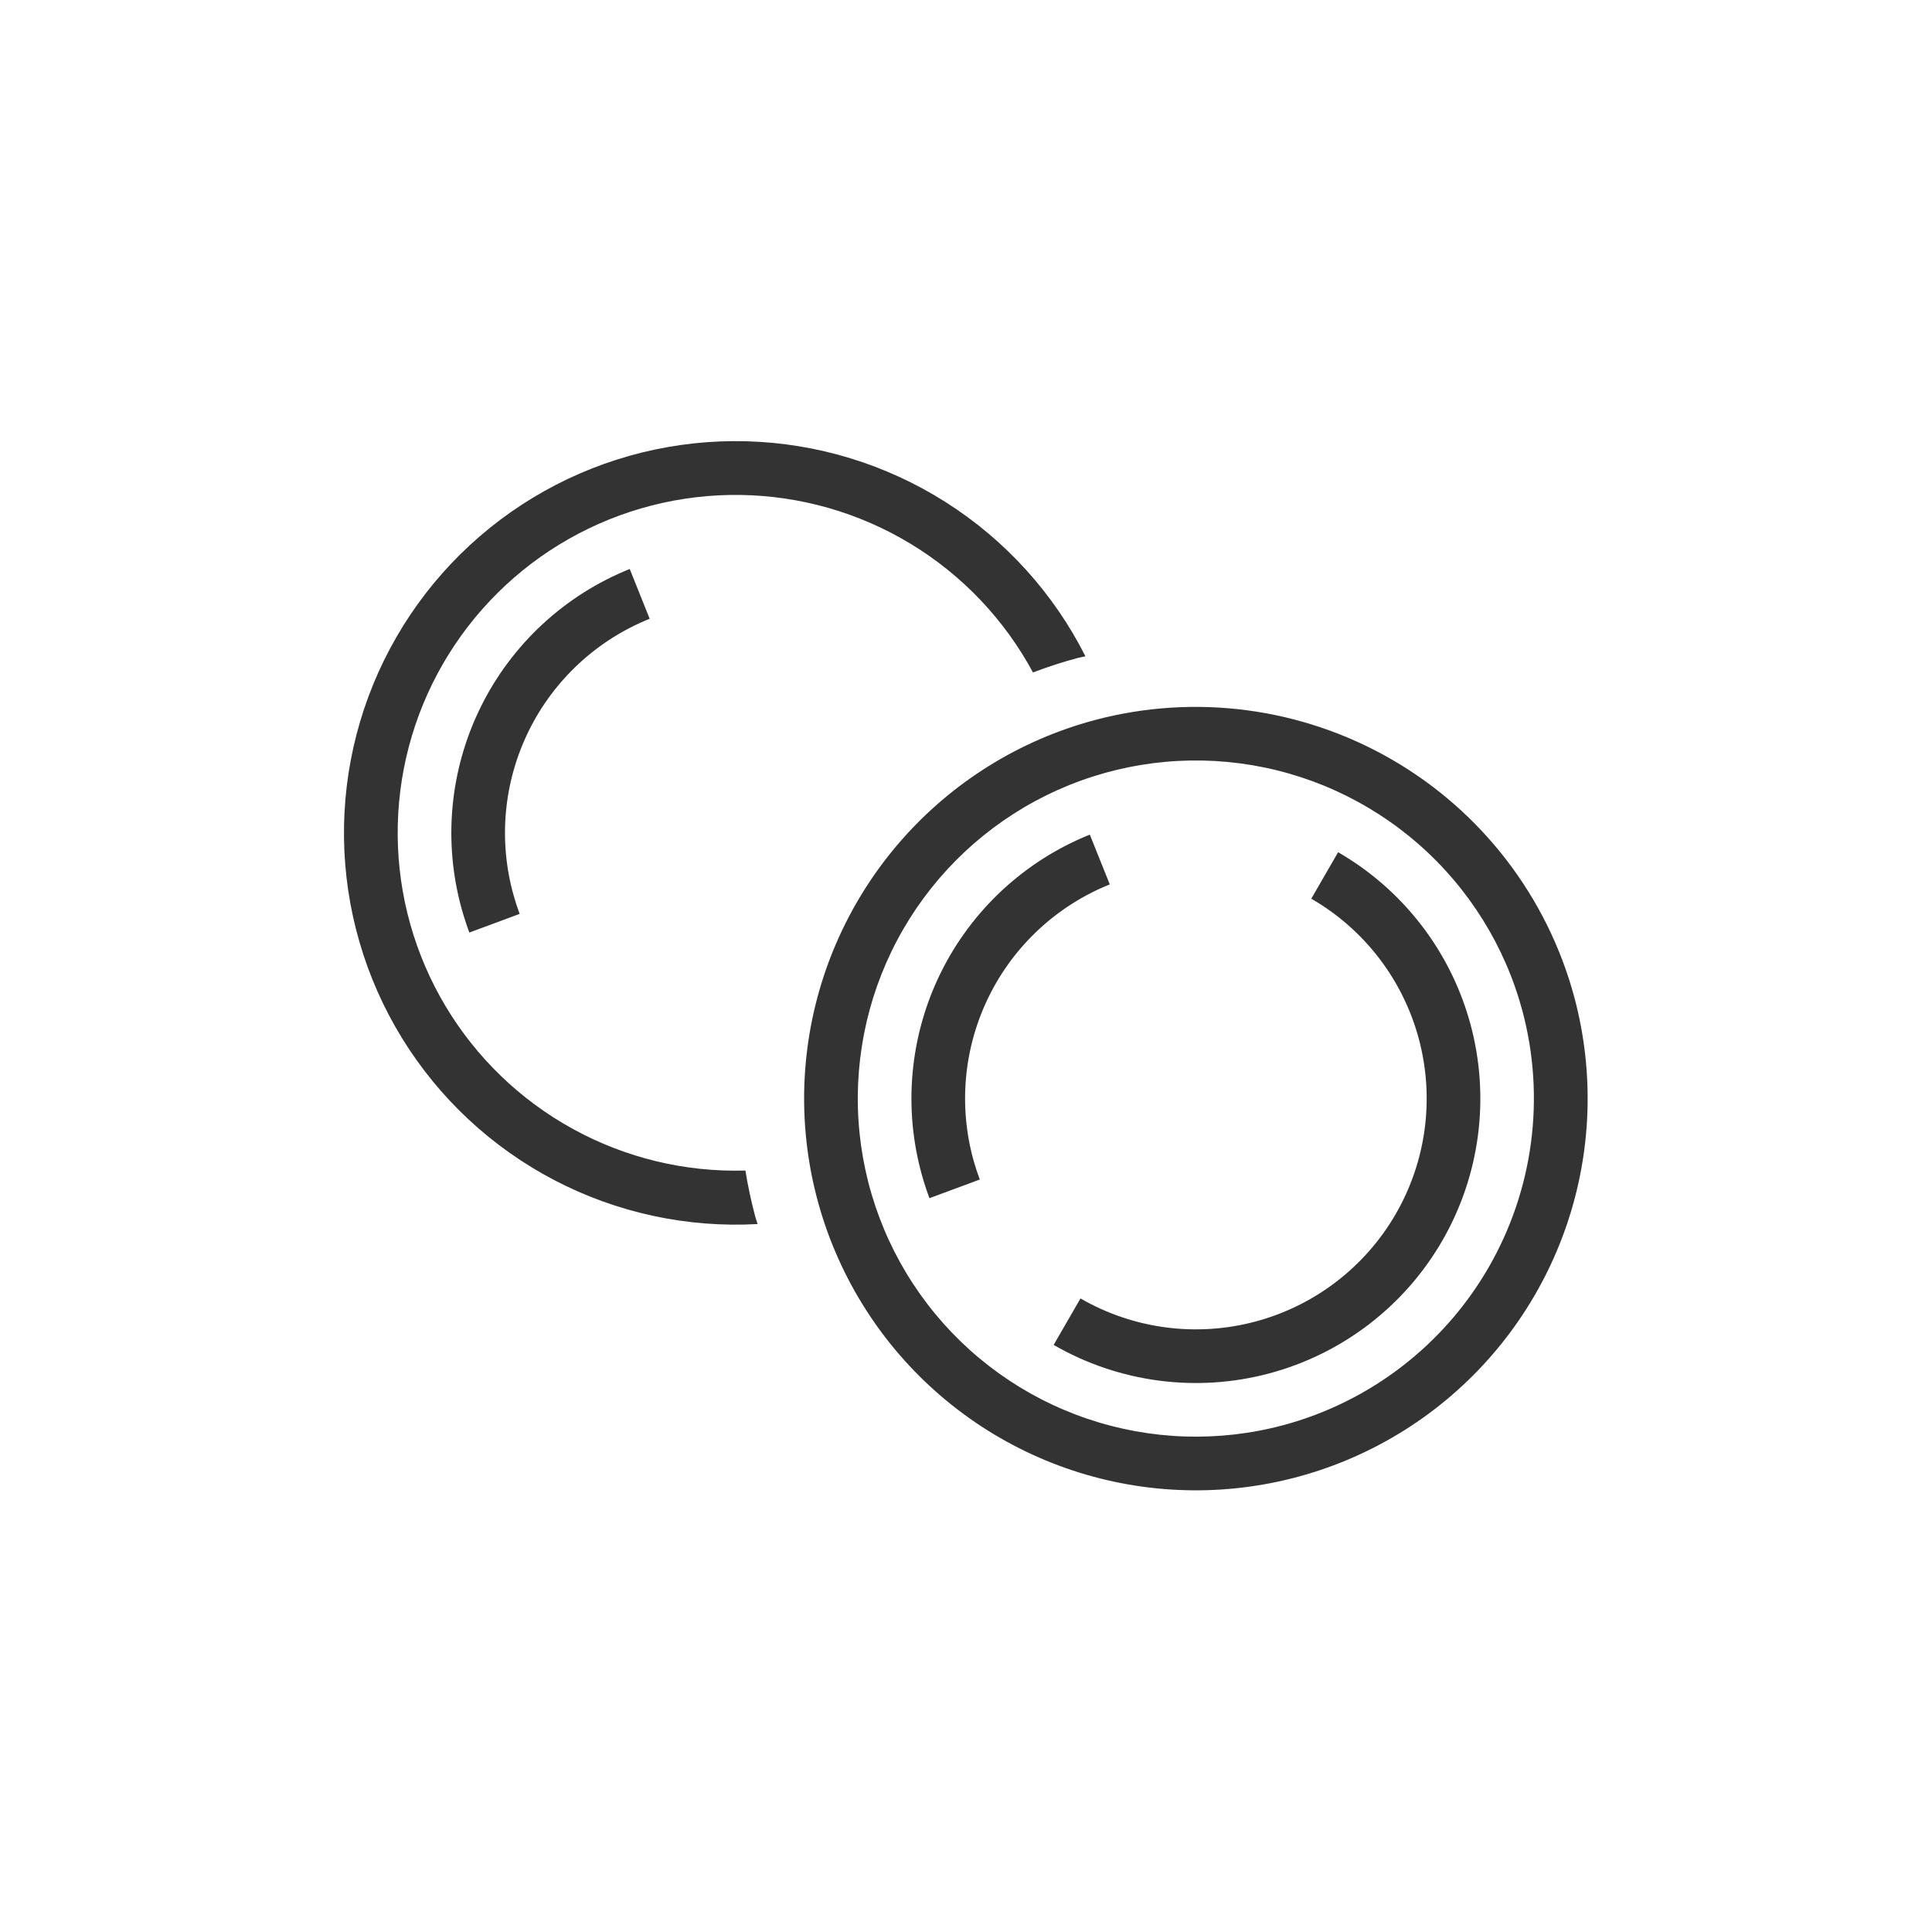 <?xml version="1.0" encoding="UTF-8"?> <svg xmlns="http://www.w3.org/2000/svg" width="1200" height="1200" viewBox="0 0 1200 1200" fill="none"> <rect width="1200" height="1200" fill="white"></rect> <g clip-path="url(#clip0_712_776)"> <path d="M469.106 755.671C469.529 757.248 470.127 758.71 470.582 760.279C426.782 762.732 383.134 753.299 344.256 732.977C305.378 712.656 272.716 682.203 249.728 644.84C226.74 607.477 214.279 564.594 213.666 520.73C213.052 476.865 224.308 433.651 246.243 395.66C268.177 357.668 299.974 326.313 338.268 304.912C376.562 283.512 419.93 272.861 463.782 274.088C507.633 275.315 550.337 288.374 587.375 311.883C624.413 335.391 654.406 368.476 674.182 407.634C672.604 408.057 671.031 408.237 669.453 408.66C660.022 411.186 650.727 414.195 641.604 417.675C623.876 384.791 597.691 357.236 565.754 337.854C533.817 318.473 497.286 307.968 459.932 307.423C422.578 306.879 385.755 316.315 353.267 334.758C320.779 353.201 293.803 379.981 275.124 412.334C256.445 444.687 246.74 481.44 247.013 518.797C247.285 556.154 257.524 592.761 276.672 624.838C295.82 656.915 323.184 683.3 355.938 701.267C388.691 719.235 425.647 728.134 462.989 727.045C464.537 736.685 466.578 746.24 469.106 755.671ZM403.526 384.324L391.137 353.411C350.754 369.635 317.781 400.194 298.539 439.229C279.296 478.264 275.139 523.028 286.865 564.939C288.249 569.848 289.801 574.609 291.52 579.221L322.754 567.642C321.337 563.811 320.076 559.924 318.976 555.99C309.447 521.986 312.806 485.661 328.409 453.981C344.012 422.301 370.761 397.497 403.526 384.324ZM977.827 619.359C990.283 665.846 988.675 714.983 973.205 760.556C957.735 806.128 929.098 846.09 890.917 875.388C852.735 904.686 806.724 922.003 758.7 925.151C710.676 928.299 662.797 917.135 621.118 893.071C579.439 869.008 545.832 833.126 524.546 789.962C503.26 746.799 495.252 698.292 501.533 650.577C507.815 602.862 528.105 558.081 559.837 521.898C591.569 485.714 633.319 459.753 679.806 447.297C742.14 430.667 808.525 439.444 864.397 471.701C920.268 503.958 961.061 557.061 977.827 619.359ZM945.629 627.987C934.88 587.868 912.475 551.838 881.248 524.452C850.021 497.067 811.374 479.556 770.195 474.135C729.017 468.714 687.155 475.625 649.904 493.995C612.654 512.365 581.687 541.369 560.92 577.339C540.153 613.308 530.518 654.628 533.235 696.073C535.951 737.518 550.896 777.227 576.181 810.178C601.465 843.13 635.953 867.843 675.283 881.194C714.613 894.545 757.018 895.933 797.137 885.183C850.9 870.713 896.729 835.508 924.567 787.29C952.405 739.073 959.98 681.782 945.629 627.987ZM608.56 732.625C607.132 728.798 605.861 724.913 604.75 720.981C595.22 686.978 598.58 650.653 614.183 618.973C629.786 587.293 656.535 562.488 689.3 549.315L676.911 518.402C636.528 534.627 603.555 565.186 584.312 604.221C565.07 643.256 560.913 688.02 572.638 729.931C574.023 734.84 575.575 739.6 577.294 744.213L608.56 732.625ZM831.126 529.327L814.462 558.19C830.765 567.603 845.055 580.135 856.515 595.07C867.976 610.005 876.382 627.052 881.254 645.236C886.127 663.42 887.37 682.386 884.913 701.05C882.455 719.715 876.346 737.712 866.933 754.016C857.521 770.319 844.989 784.609 830.053 796.069C815.118 807.529 798.072 815.936 779.888 820.808C761.704 825.68 742.738 826.923 724.074 824.466C705.409 822.009 687.411 815.9 671.108 806.487L654.444 835.35C695.025 858.78 743.251 865.129 788.514 853.001C810.925 846.995 831.935 836.635 850.342 822.51C868.75 808.386 884.195 790.774 895.796 770.68C907.398 750.586 914.927 728.404 917.956 705.4C920.984 682.396 919.452 659.021 913.447 636.61C907.442 614.198 897.081 593.189 882.957 574.781C868.832 556.374 851.22 540.928 831.126 529.327Z" fill="#333333"></path> </g> <defs> <clipPath id="clip0_712_776"> <rect width="800" height="800" fill="white" transform="translate(110 317) rotate(-15)"></rect> </clipPath> </defs> </svg> 